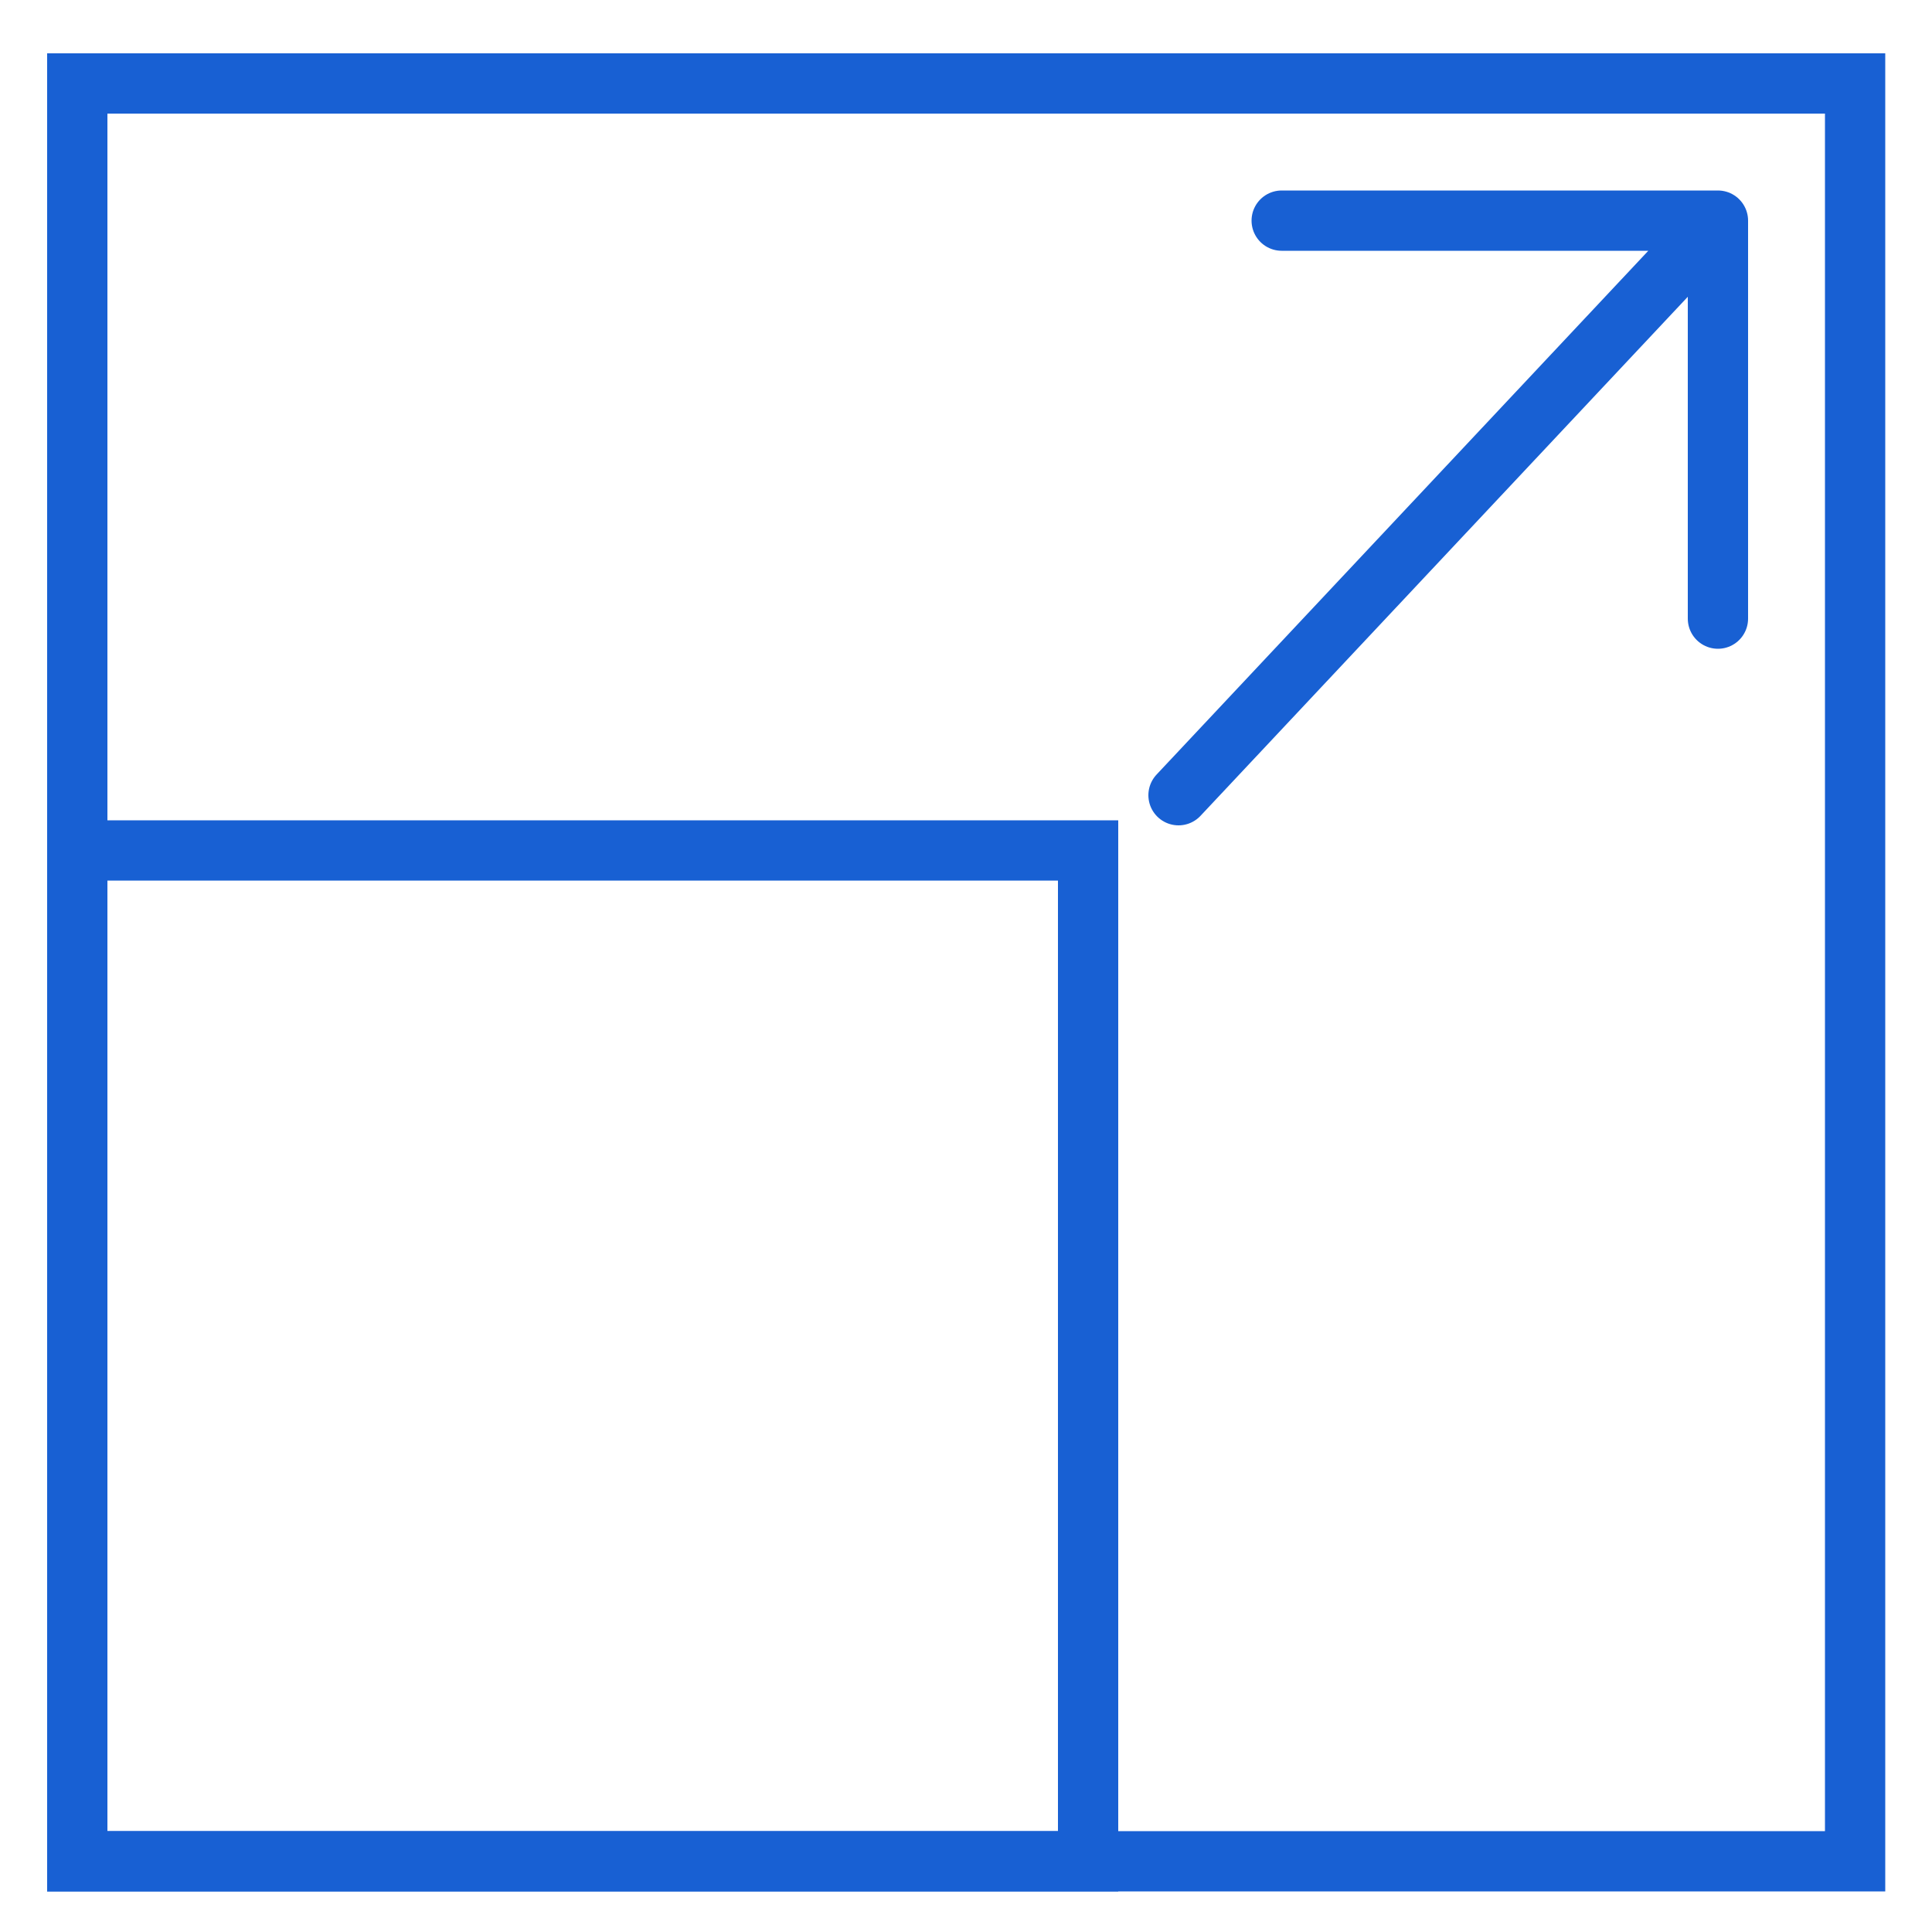 <svg id="Layer_1" data-name="Layer 1" xmlns="http://www.w3.org/2000/svg" viewBox="0 0 50 50"><defs><style>.cls-1,.cls-2{fill:none;stroke:#1860d3;stroke-width:1.56px;}.cls-1{stroke-miterlimit:10;}.cls-2{stroke-linecap:round;stroke-linejoin:round;}</style></defs><rect class="cls-1" x="2" y="22.01" width="26.16" height="26.16"/><rect class="cls-1" x="2" y="2.16" width="46.01" height="46.01"/><polyline class="cls-2" points="30.5 20.58 44.46 5.71 33.17 5.71 44.46 5.71 44.46 16.01"/></svg>